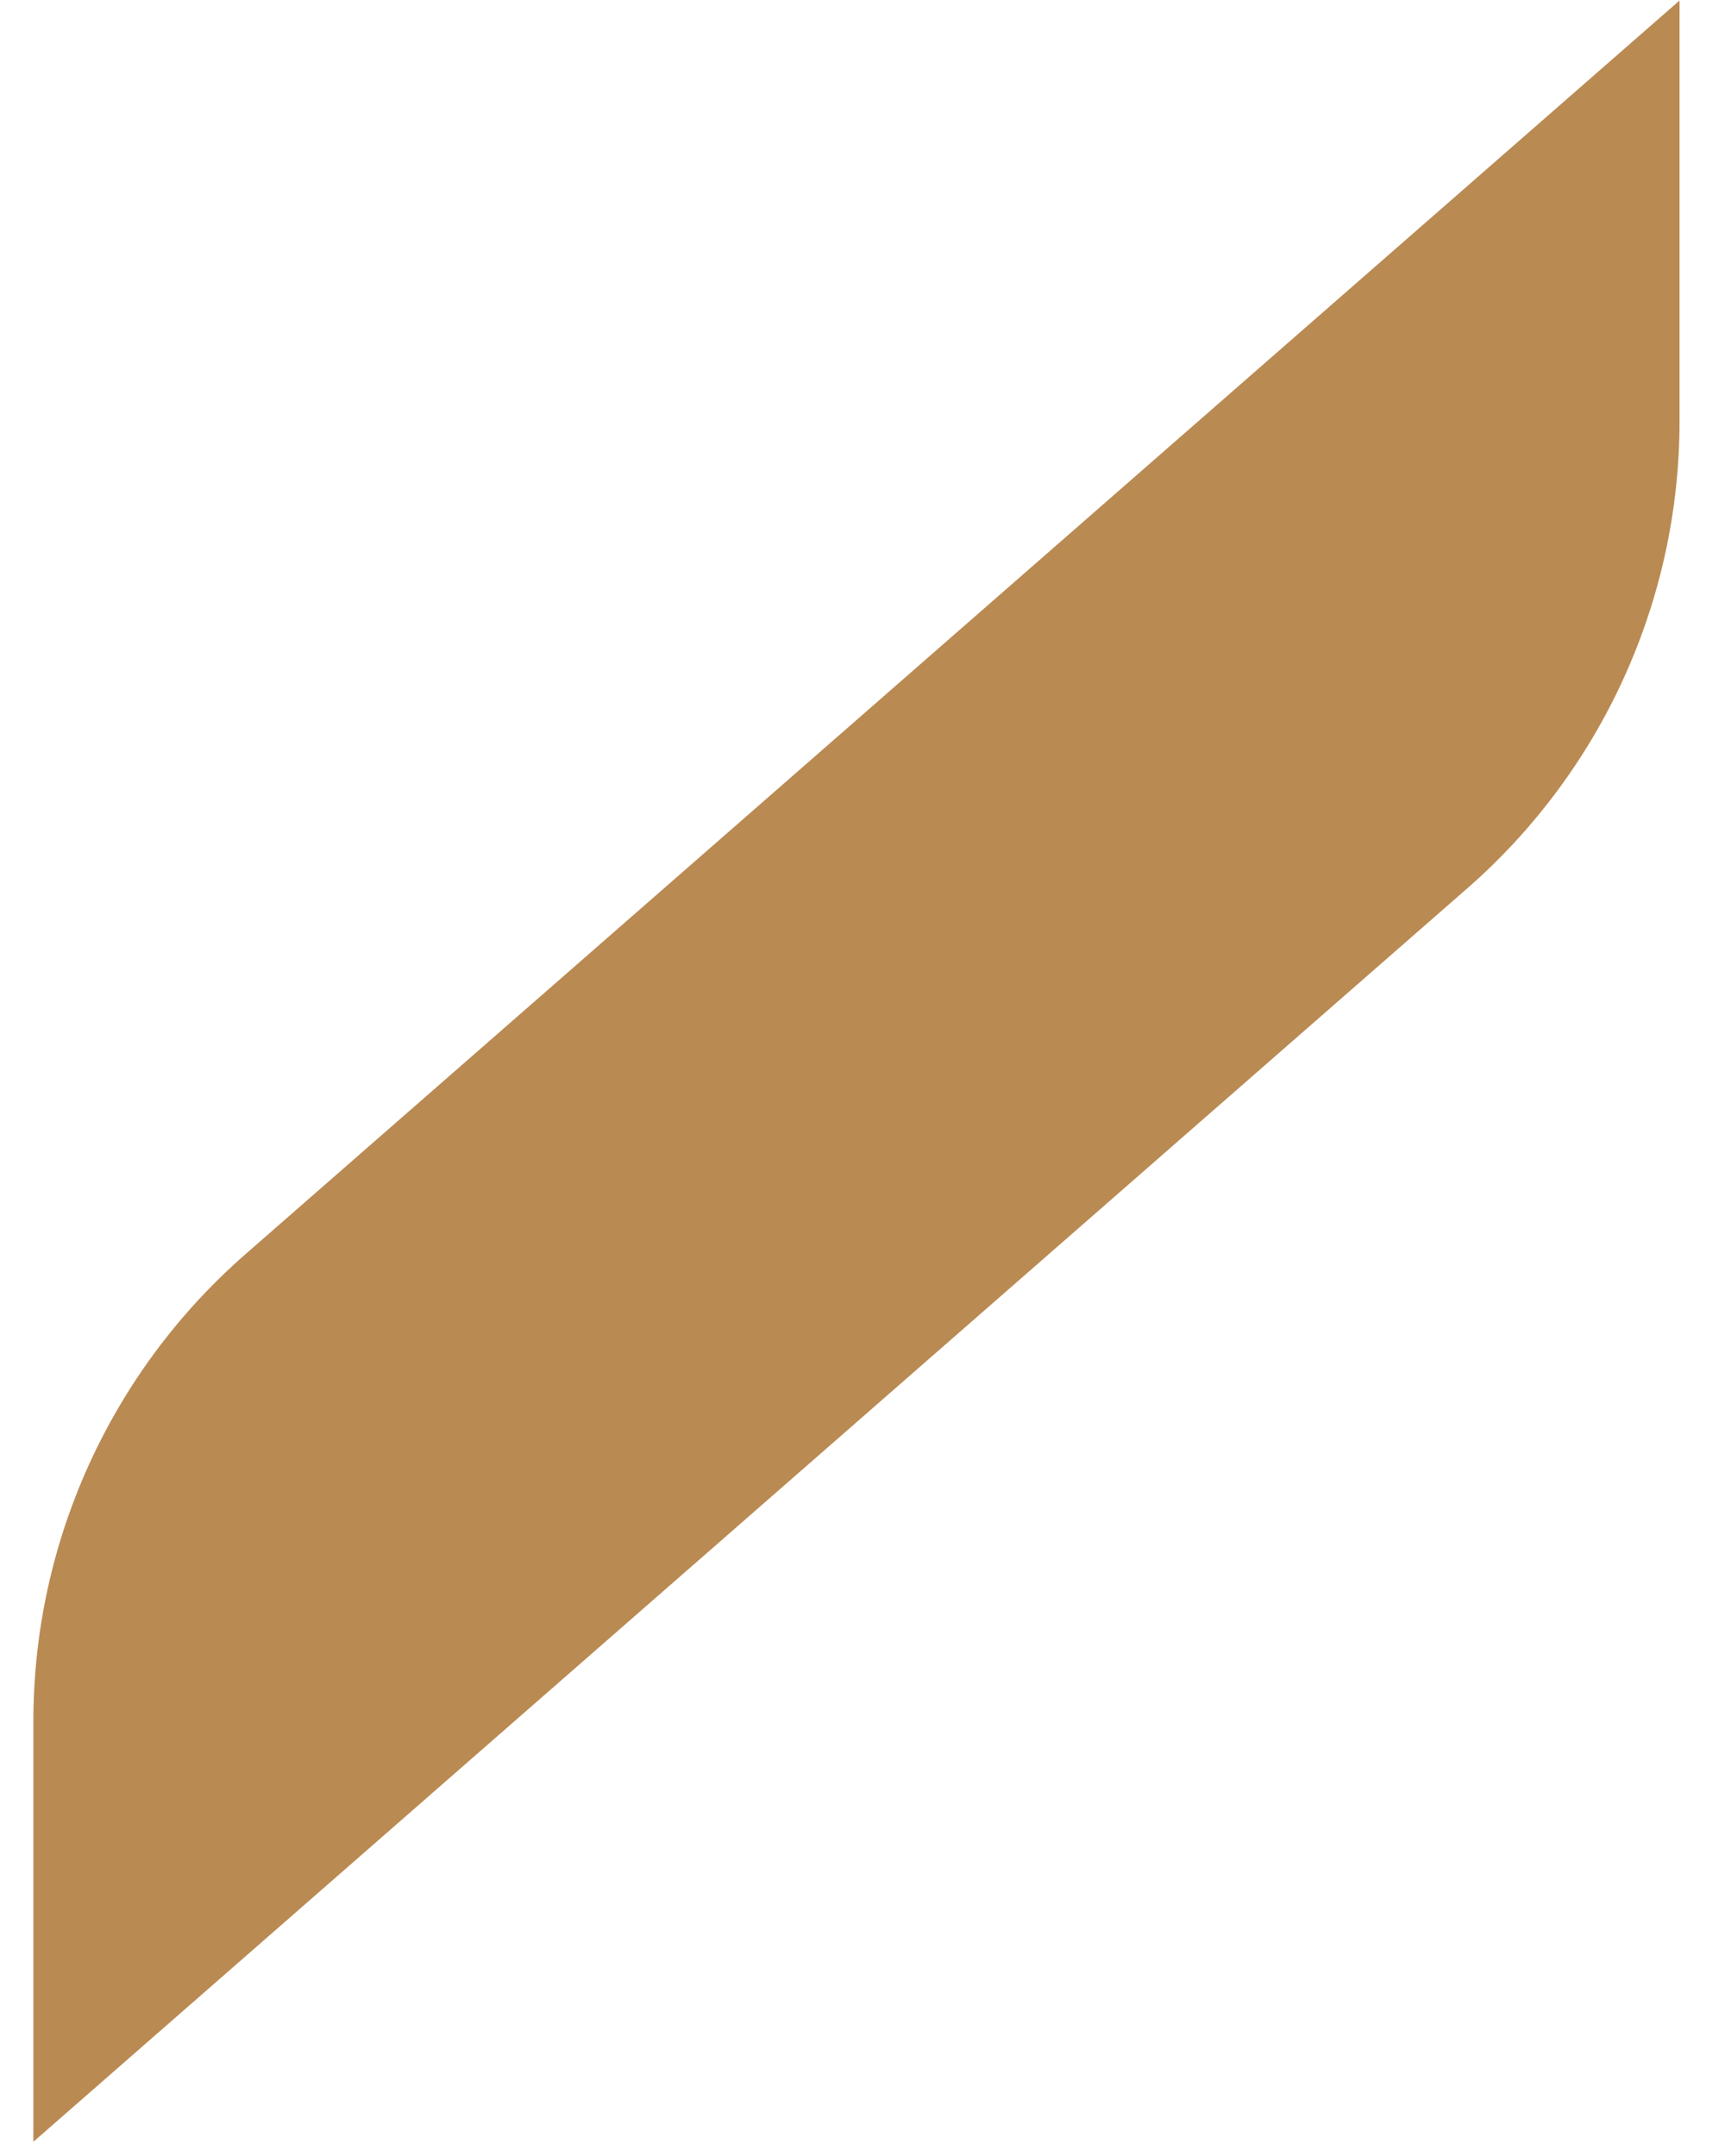 <?xml version="1.0" encoding="UTF-8"?>
<svg width="20px" height="25px" viewBox="0 0 20 25" version="1.1" xmlns="http://www.w3.org/2000/svg" xmlns:xlink="http://www.w3.org/1999/xlink">
    <!-- Generator: Sketch 63.1 (92452) - https://sketch.com -->
    <title>init-top</title>
    <desc>Created with Sketch.</desc>
    <g id="Page-1" stroke="none" stroke-width="1" fill="none" fill-rule="evenodd">
        <g id="init-top" fill="#BA8A53" fill-rule="nonzero">
            <path d="M2.846,14.543 L19.473,0.006 L19.473,4.882 C19.473,6.958 18.576,8.932 17.014,10.299 L0.387,24.835 L0.387,19.959 C0.387,17.884 1.283,15.909 2.846,14.543" id="Fill-61"></path>
        </g>
    </g>
</svg>